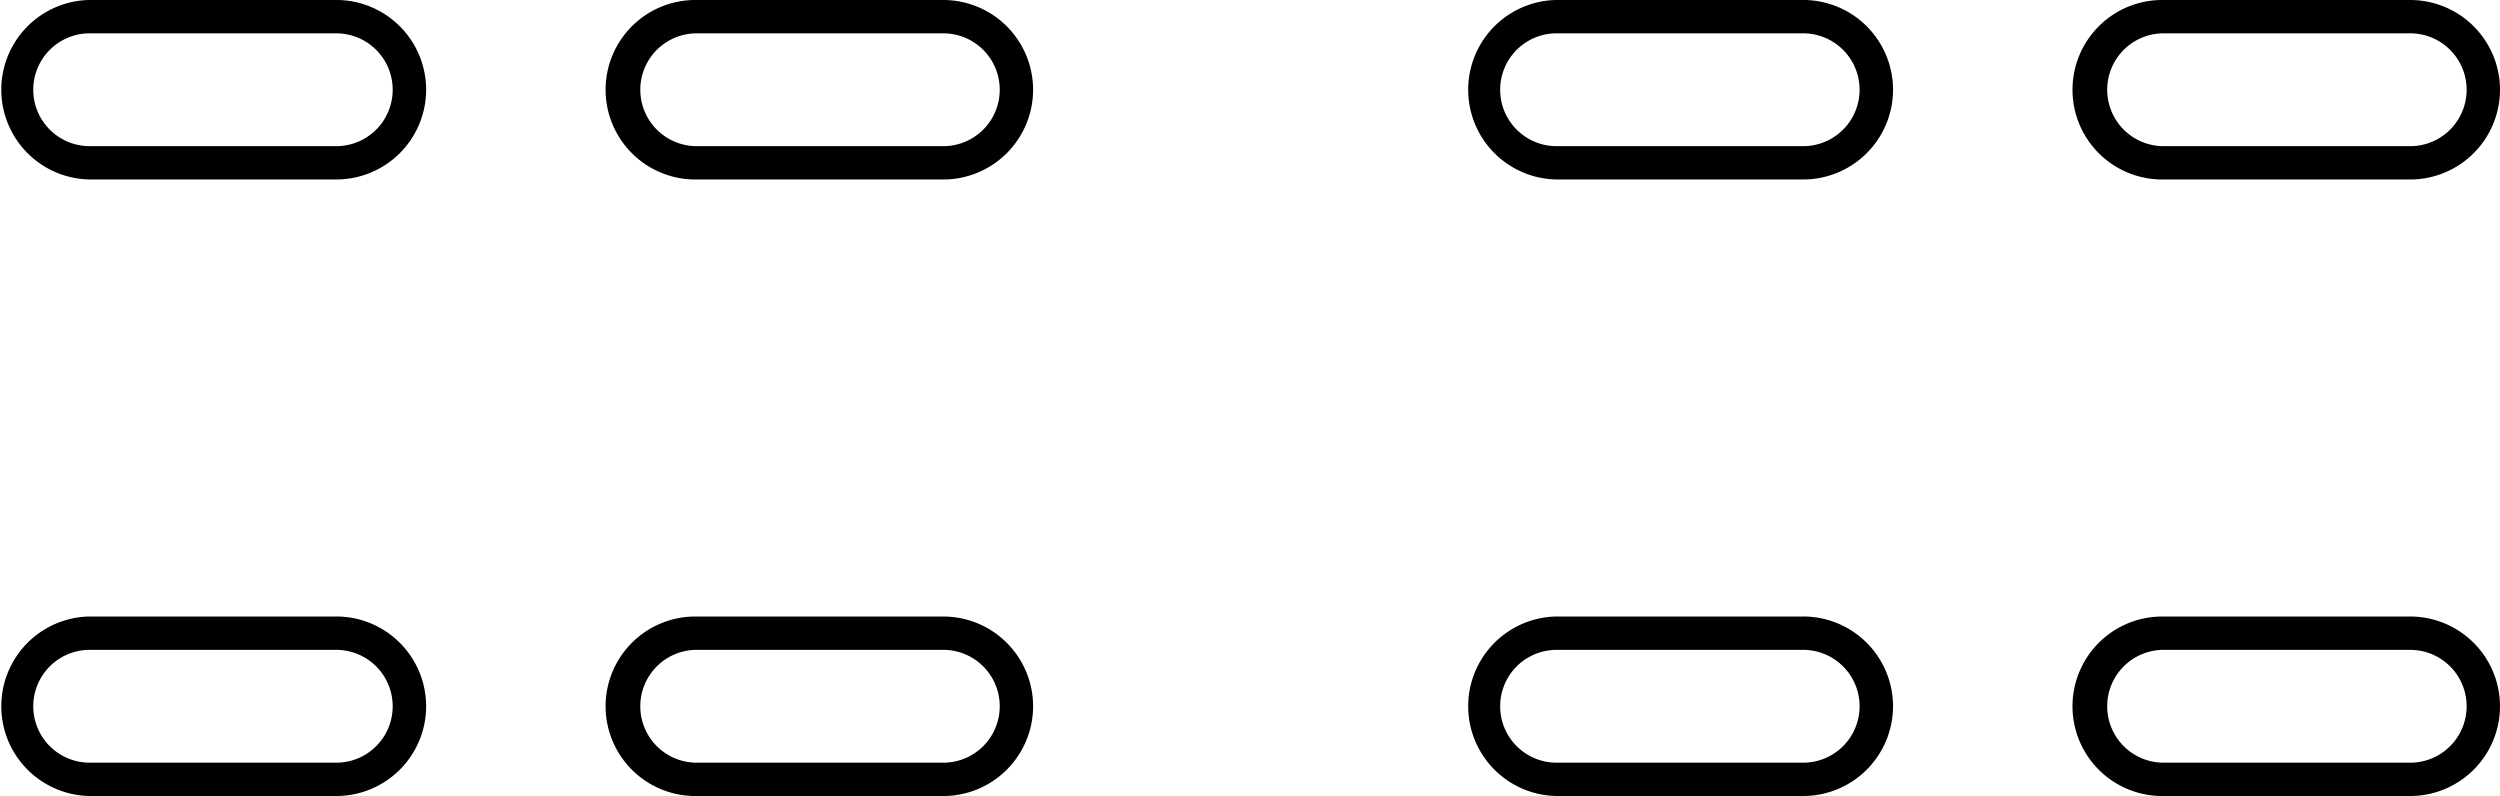 <svg xmlns="http://www.w3.org/2000/svg" width="117.595" height="37.443" viewBox="0 0 117.595 37.443">
  <g id="Group_3638" data-name="Group 3638" transform="translate(-137.556 -970.282)">
    <g id="dinning-table" transform="translate(203.725 935) rotate(90)">
      <path id="Path_2787" data-name="Path 2787" d="M83.453,19.66a4.226,4.226,0,0,0-4.221,4.222v11.6a4.222,4.222,0,1,0,8.443,0v-11.6A4.227,4.227,0,0,0,83.453,19.66Zm2.654,15.823a2.653,2.653,0,1,1-5.307,0v-11.6a2.653,2.653,0,1,1,5.307,0Z" transform="translate(-14.95 -2.086)"/>
      <path id="Path_2788" data-name="Path 2788" d="M83.453,56.073A4.226,4.226,0,0,0,79.231,60.3V71.9a4.222,4.222,0,0,0,8.443,0V60.3A4.227,4.227,0,0,0,83.453,56.073ZM86.107,71.9a2.653,2.653,0,1,1-5.307,0V60.3a2.653,2.653,0,1,1,5.307,0Z" transform="translate(-14.95 -9.949)"/>
    </g>
    <g id="dinning-table-2" data-name="dinning-table" transform="translate(272.725 935) rotate(90)">
      <path id="Path_2787-2" data-name="Path 2787" d="M83.453,19.66a4.226,4.226,0,0,0-4.221,4.222v11.6a4.222,4.222,0,1,0,8.443,0v-11.6A4.227,4.227,0,0,0,83.453,19.66Zm2.654,15.823a2.653,2.653,0,1,1-5.307,0v-11.6a2.653,2.653,0,1,1,5.307,0Z" transform="translate(-14.95 -2.086)"/>
      <path id="Path_2788-2" data-name="Path 2788" d="M83.453,56.073A4.226,4.226,0,0,0,79.231,60.3V71.9a4.222,4.222,0,0,0,8.443,0V60.3A4.227,4.227,0,0,0,83.453,56.073ZM86.107,71.9a2.653,2.653,0,1,1-5.307,0V60.3a2.653,2.653,0,1,1,5.307,0Z" transform="translate(-14.95 -9.949)"/>
    </g>
    <g id="dinning-table-3" data-name="dinning-table" transform="translate(203.725 906) rotate(90)">
      <path id="Path_2787-3" data-name="Path 2787" d="M83.453,19.66a4.226,4.226,0,0,0-4.221,4.222v11.6a4.222,4.222,0,1,0,8.443,0v-11.6A4.227,4.227,0,0,0,83.453,19.66Zm2.654,15.823a2.653,2.653,0,1,1-5.307,0v-11.6a2.653,2.653,0,1,1,5.307,0Z" transform="translate(-14.95 -2.086)"/>
      <path id="Path_2788-3" data-name="Path 2788" d="M83.453,56.073A4.226,4.226,0,0,0,79.231,60.3V71.9a4.222,4.222,0,0,0,8.443,0V60.3A4.227,4.227,0,0,0,83.453,56.073ZM86.107,71.9a2.653,2.653,0,1,1-5.307,0V60.3a2.653,2.653,0,1,1,5.307,0Z" transform="translate(-14.95 -9.949)"/>
    </g>
    <g id="dinning-table-4" data-name="dinning-table" transform="translate(272.725 906) rotate(90)">
      <path id="Path_2787-4" data-name="Path 2787" d="M83.453,19.66a4.226,4.226,0,0,0-4.221,4.222v11.6a4.222,4.222,0,1,0,8.443,0v-11.6A4.227,4.227,0,0,0,83.453,19.66Zm2.654,15.823a2.653,2.653,0,1,1-5.307,0v-11.6a2.653,2.653,0,1,1,5.307,0Z" transform="translate(-14.95 -2.086)"/>
      <path id="Path_2788-4" data-name="Path 2788" d="M83.453,56.073A4.226,4.226,0,0,0,79.231,60.3V71.9a4.222,4.222,0,0,0,8.443,0V60.3A4.227,4.227,0,0,0,83.453,56.073ZM86.107,71.9a2.653,2.653,0,1,1-5.307,0V60.3a2.653,2.653,0,1,1,5.307,0Z" transform="translate(-14.95 -9.949)"/>
    </g>
  </g>
</svg>
